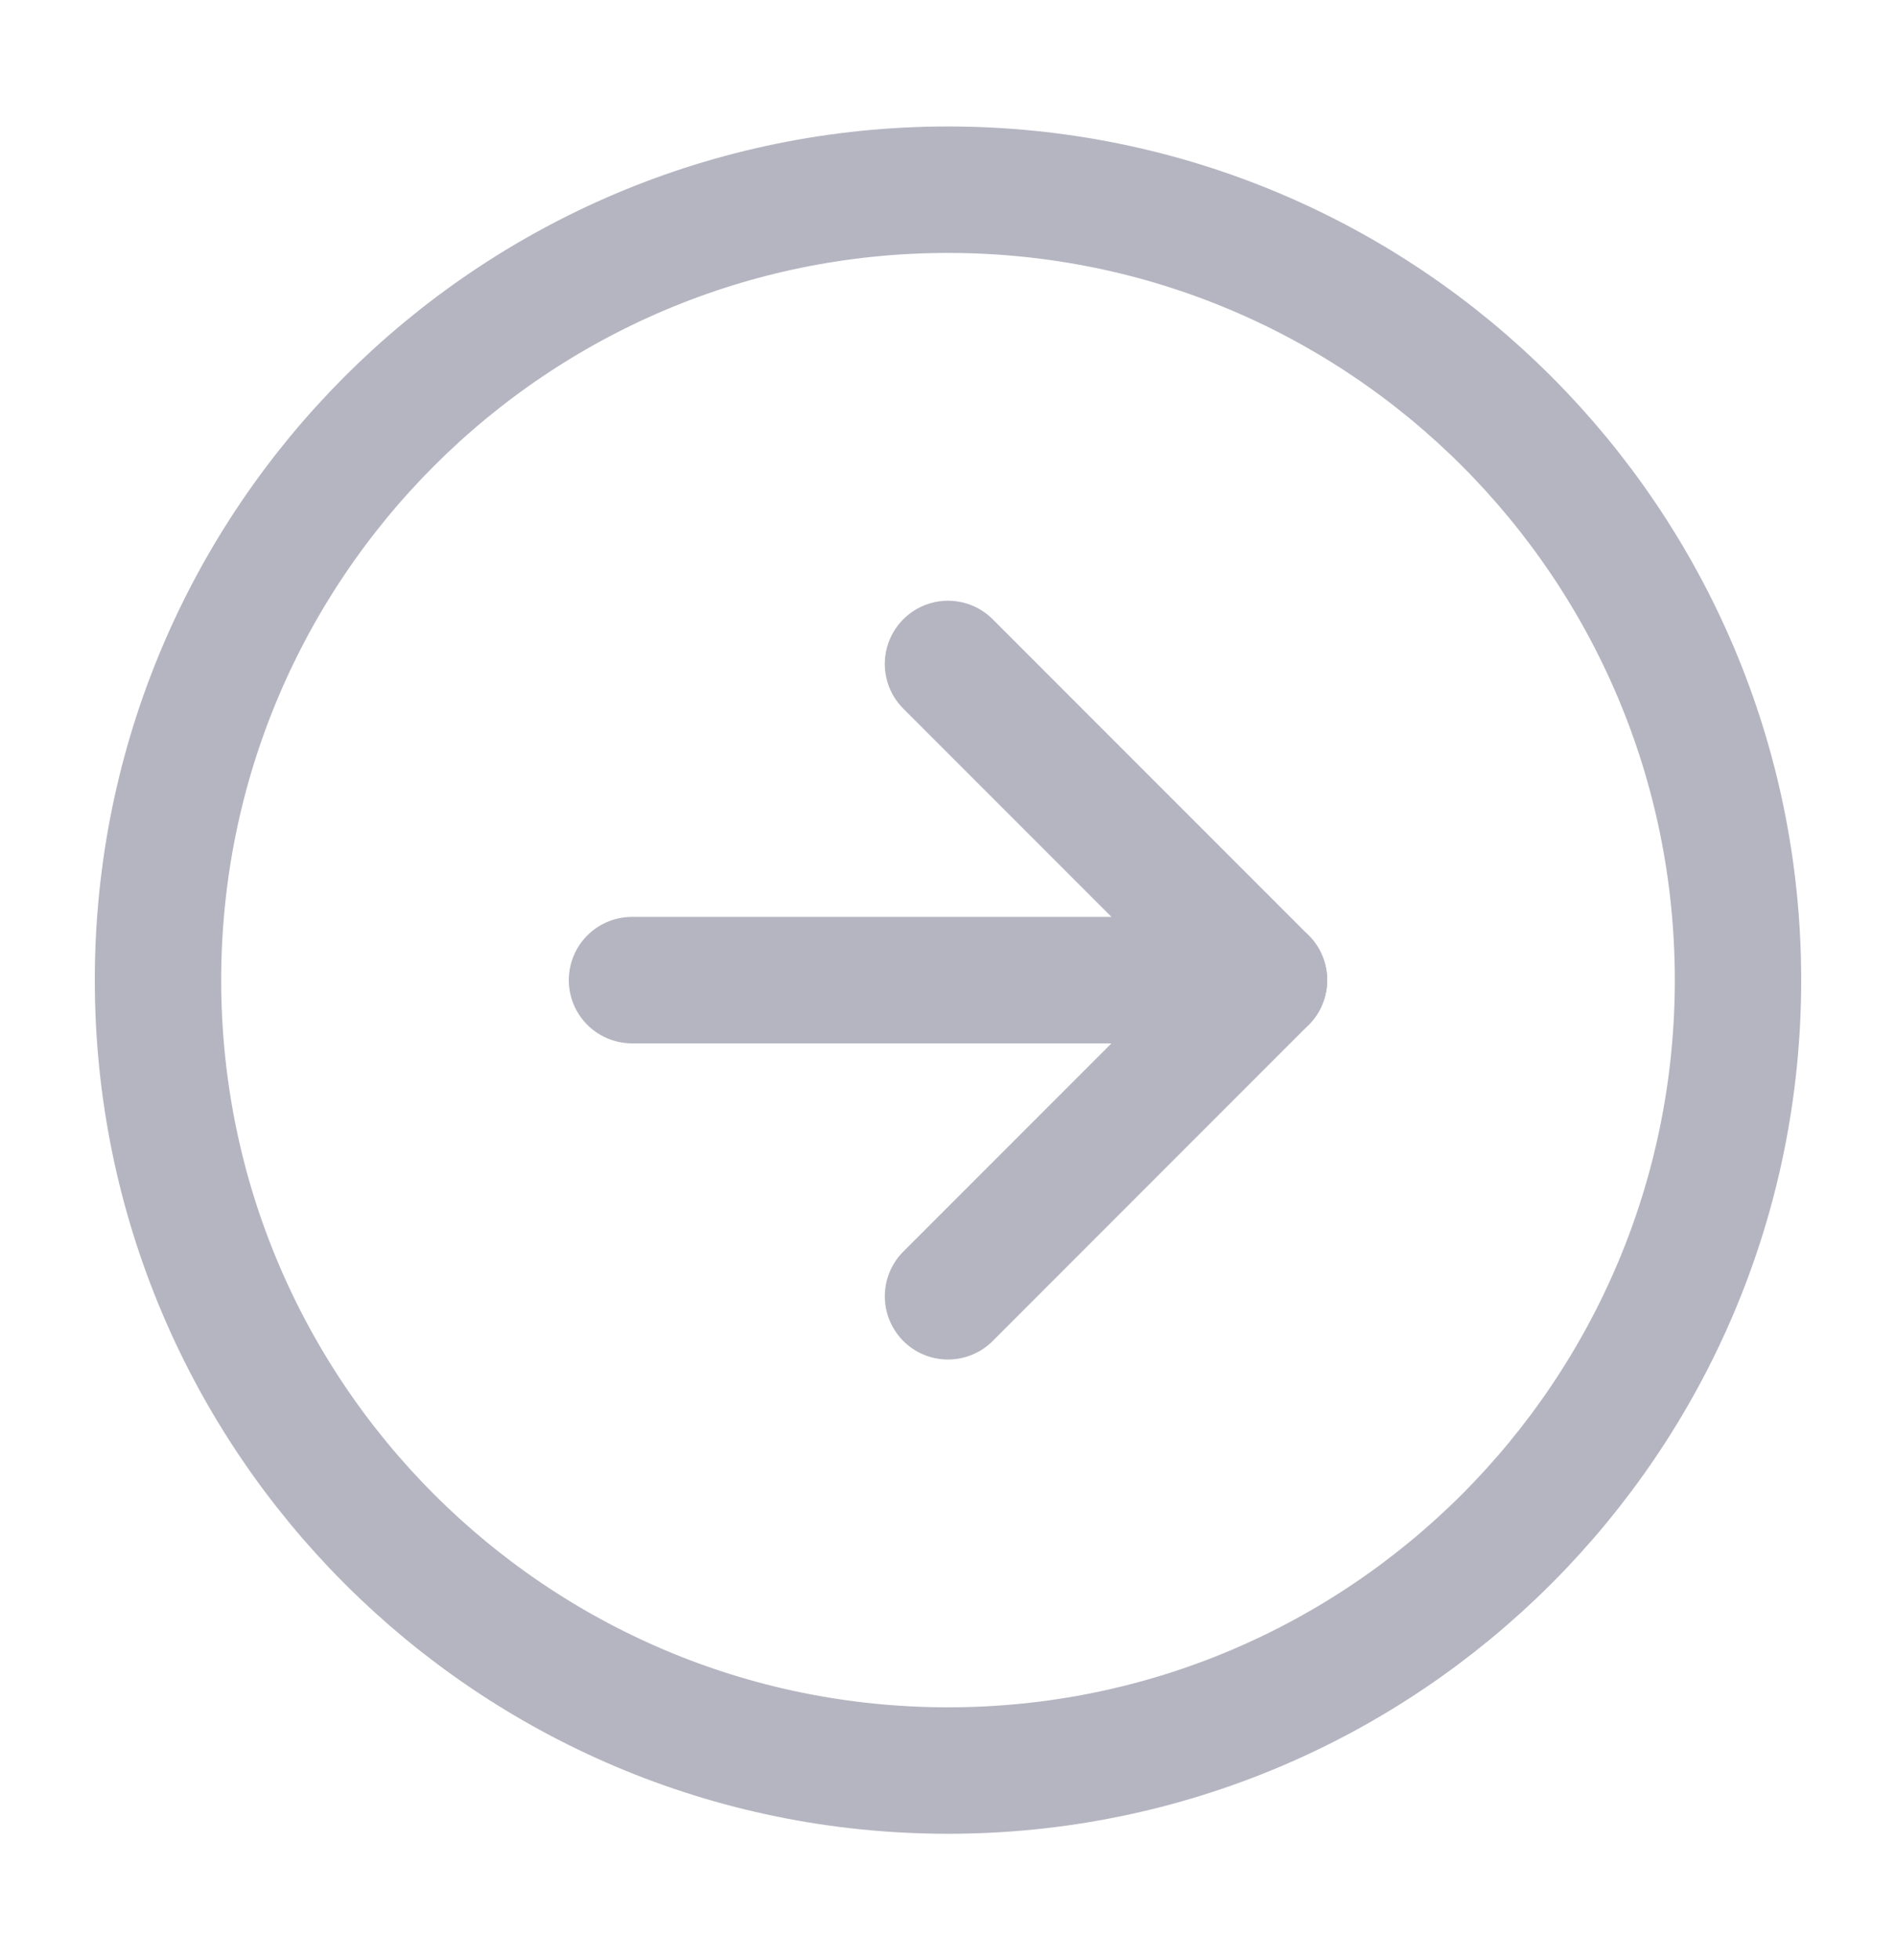 <svg width="30" height="31" viewBox="0 0 30 31" fill="none" xmlns="http://www.w3.org/2000/svg">
<path d="M15 28C21.904 28 27.5 22.404 27.5 15.5C27.5 8.596 21.904 3 15 3C8.096 3 2.5 8.596 2.5 15.5C2.5 22.404 8.096 28 15 28Z" stroke="#B5B5C2" stroke-width="2" stroke-linecap="round" stroke-linejoin="round"/>
<path d="M15 20.5L20 15.5L15 10.5" stroke="#B5B5C2" stroke-width="2" stroke-linecap="round" stroke-linejoin="round"/>
<path d="M10 15.5H20" stroke="#B5B5C2" stroke-width="2" stroke-linecap="round" stroke-linejoin="round"/>
</svg>
